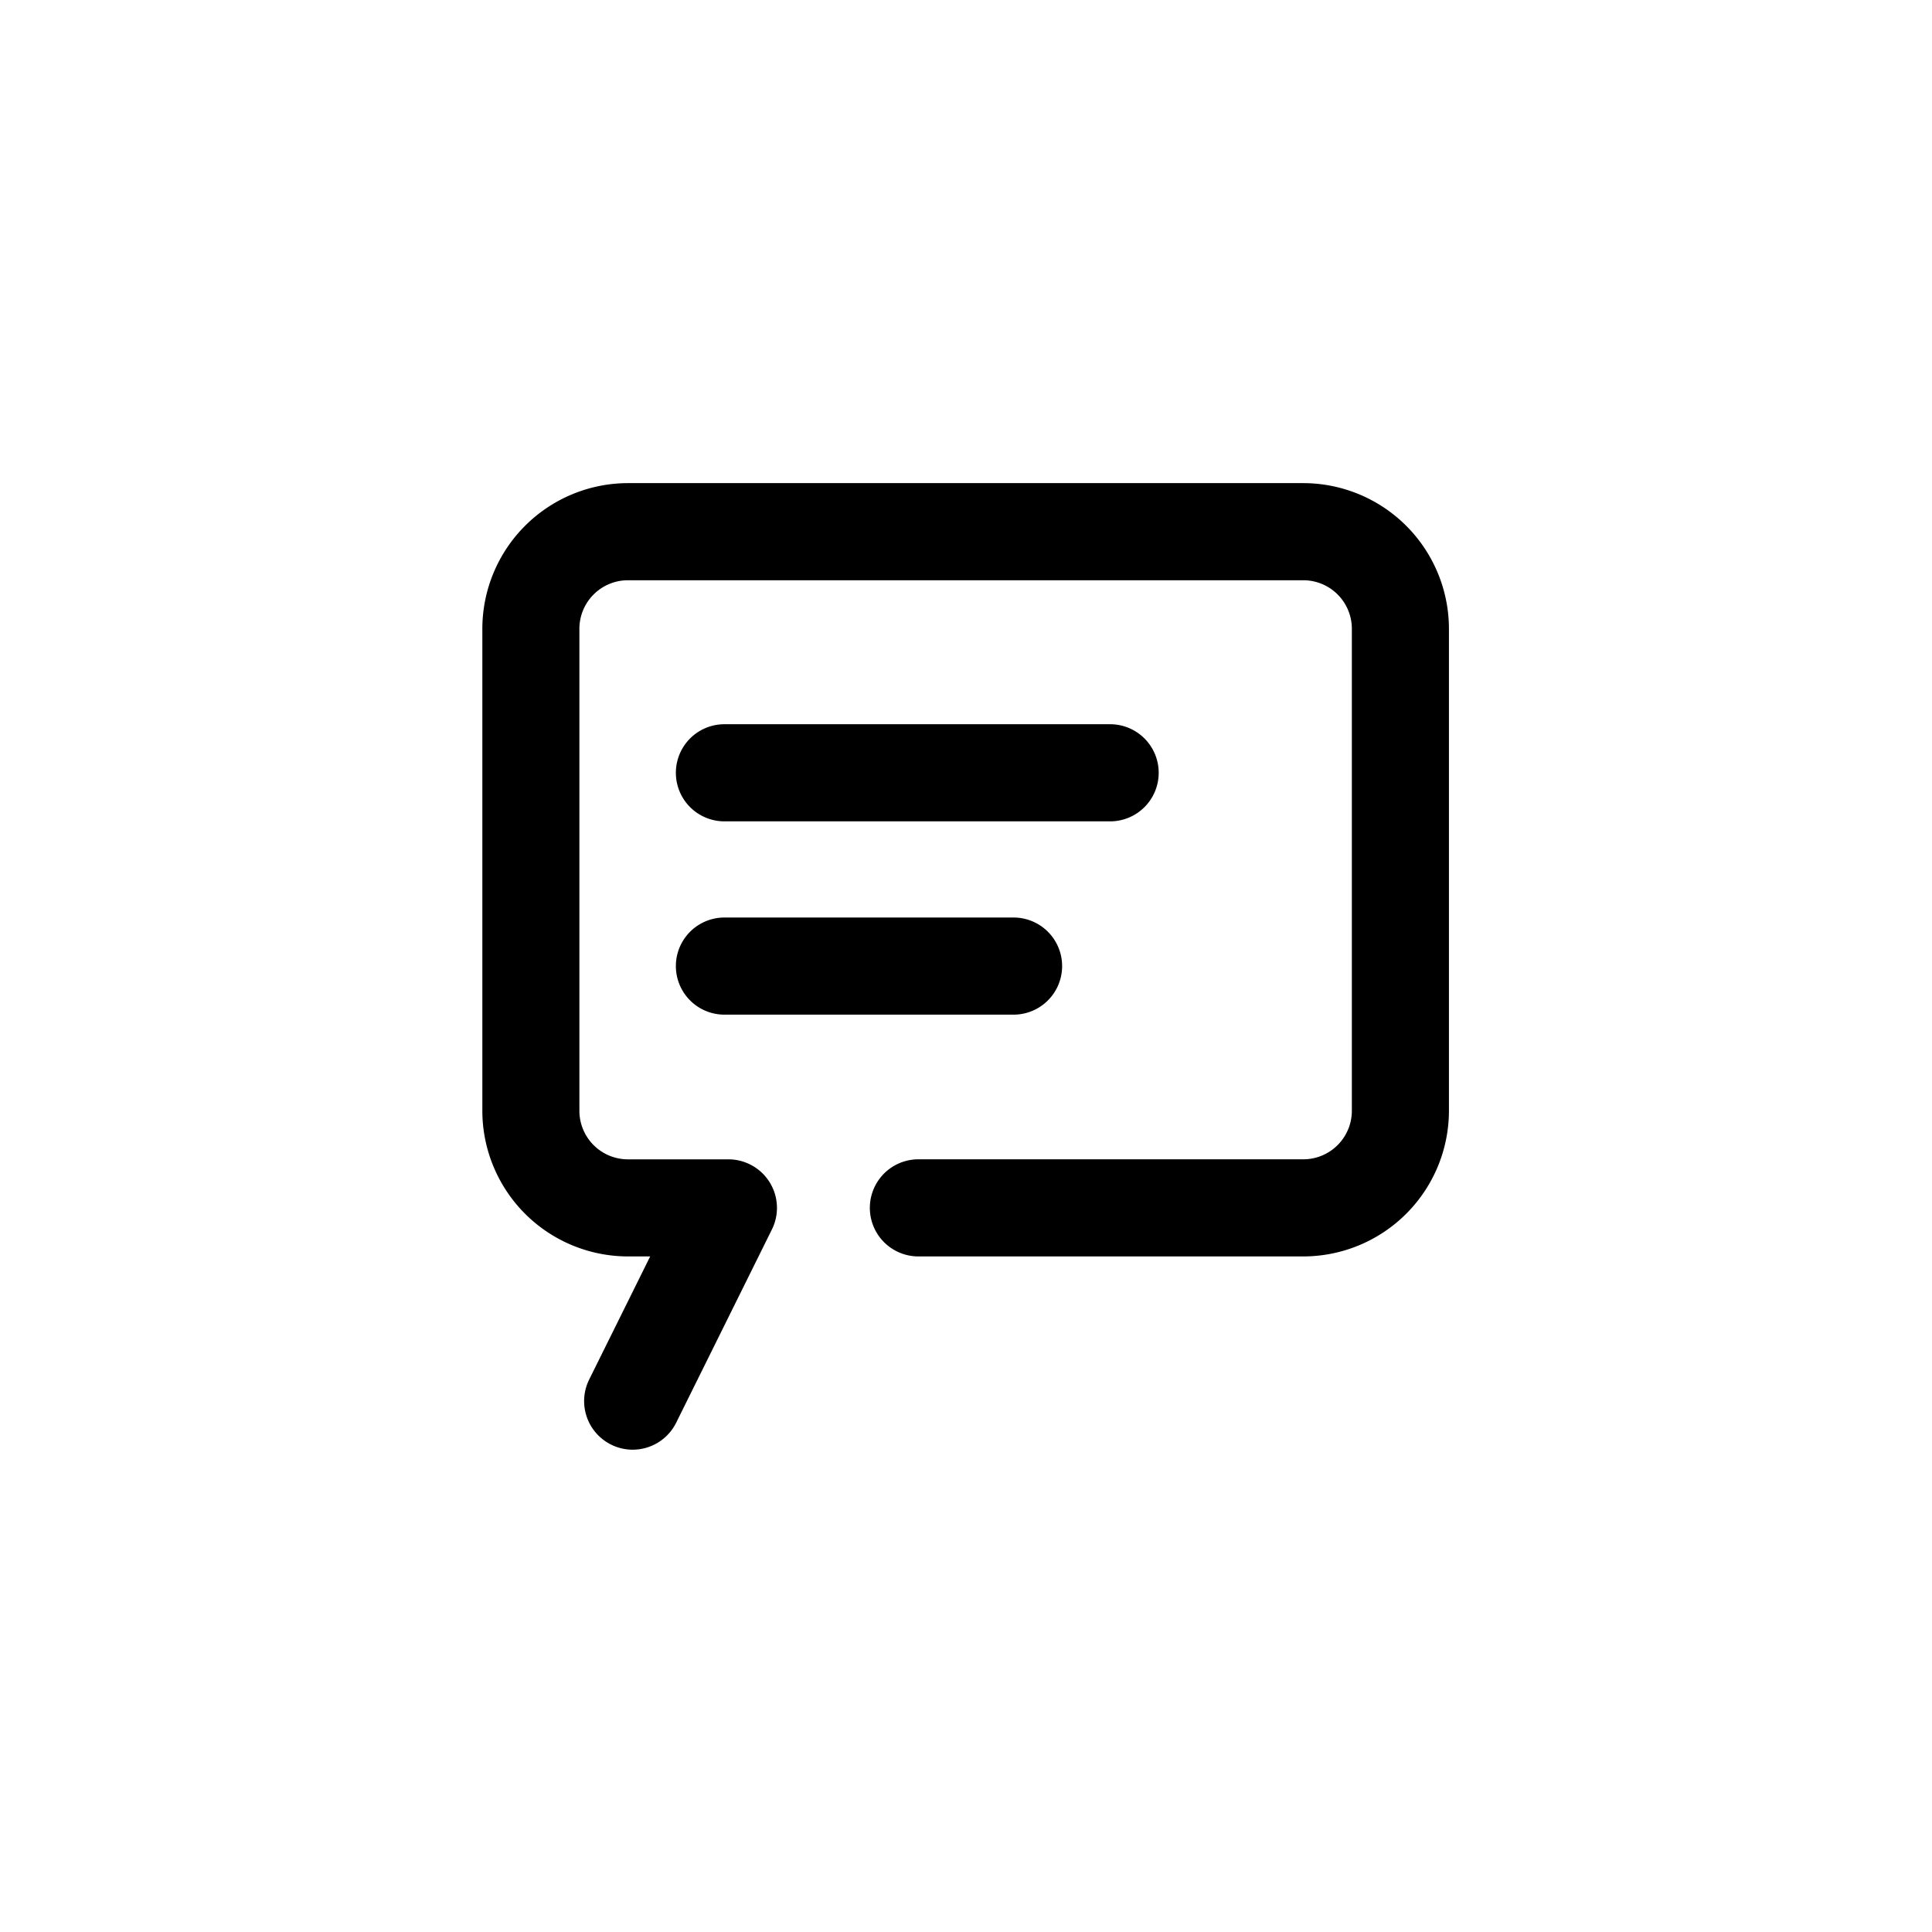 <svg id="Piktogramm" xmlns="http://www.w3.org/2000/svg" viewBox="0 0 56.693 56.693"><path d="M32.576,24.102H21.258a1.425,1.425,0,0,1,0-2.85H32.576a1.425,1.425,0,1,1,0,2.85Z"/><path d="M29.742,29.774H21.258a1.425,1.425,0,0,1,0-2.85h8.484a1.425,1.425,0,0,1,0,2.85Z"/><path d="M18.565,42.54a1.426,1.426,0,0,1-1.276-2.059l1.79-3.612h-.652a4.278,4.278,0,0,1-4.273-4.273V18.45a4.278,4.278,0,0,1,4.273-4.273H38.246a4.278,4.278,0,0,1,4.272,4.273V32.596a4.278,4.278,0,0,1-4.272,4.273H26.95a1.425,1.425,0,0,1,0-2.85H38.246a1.425,1.425,0,0,0,1.423-1.424V18.45a1.425,1.425,0,0,0-1.423-1.423H18.426a1.425,1.425,0,0,0-1.424,1.423V32.596a1.425,1.425,0,0,0,1.424,1.424H21.374a1.425,1.425,0,0,1,1.277,2.058l-2.809,5.67A1.426,1.426,0,0,1,18.565,42.54Z"/></svg>
